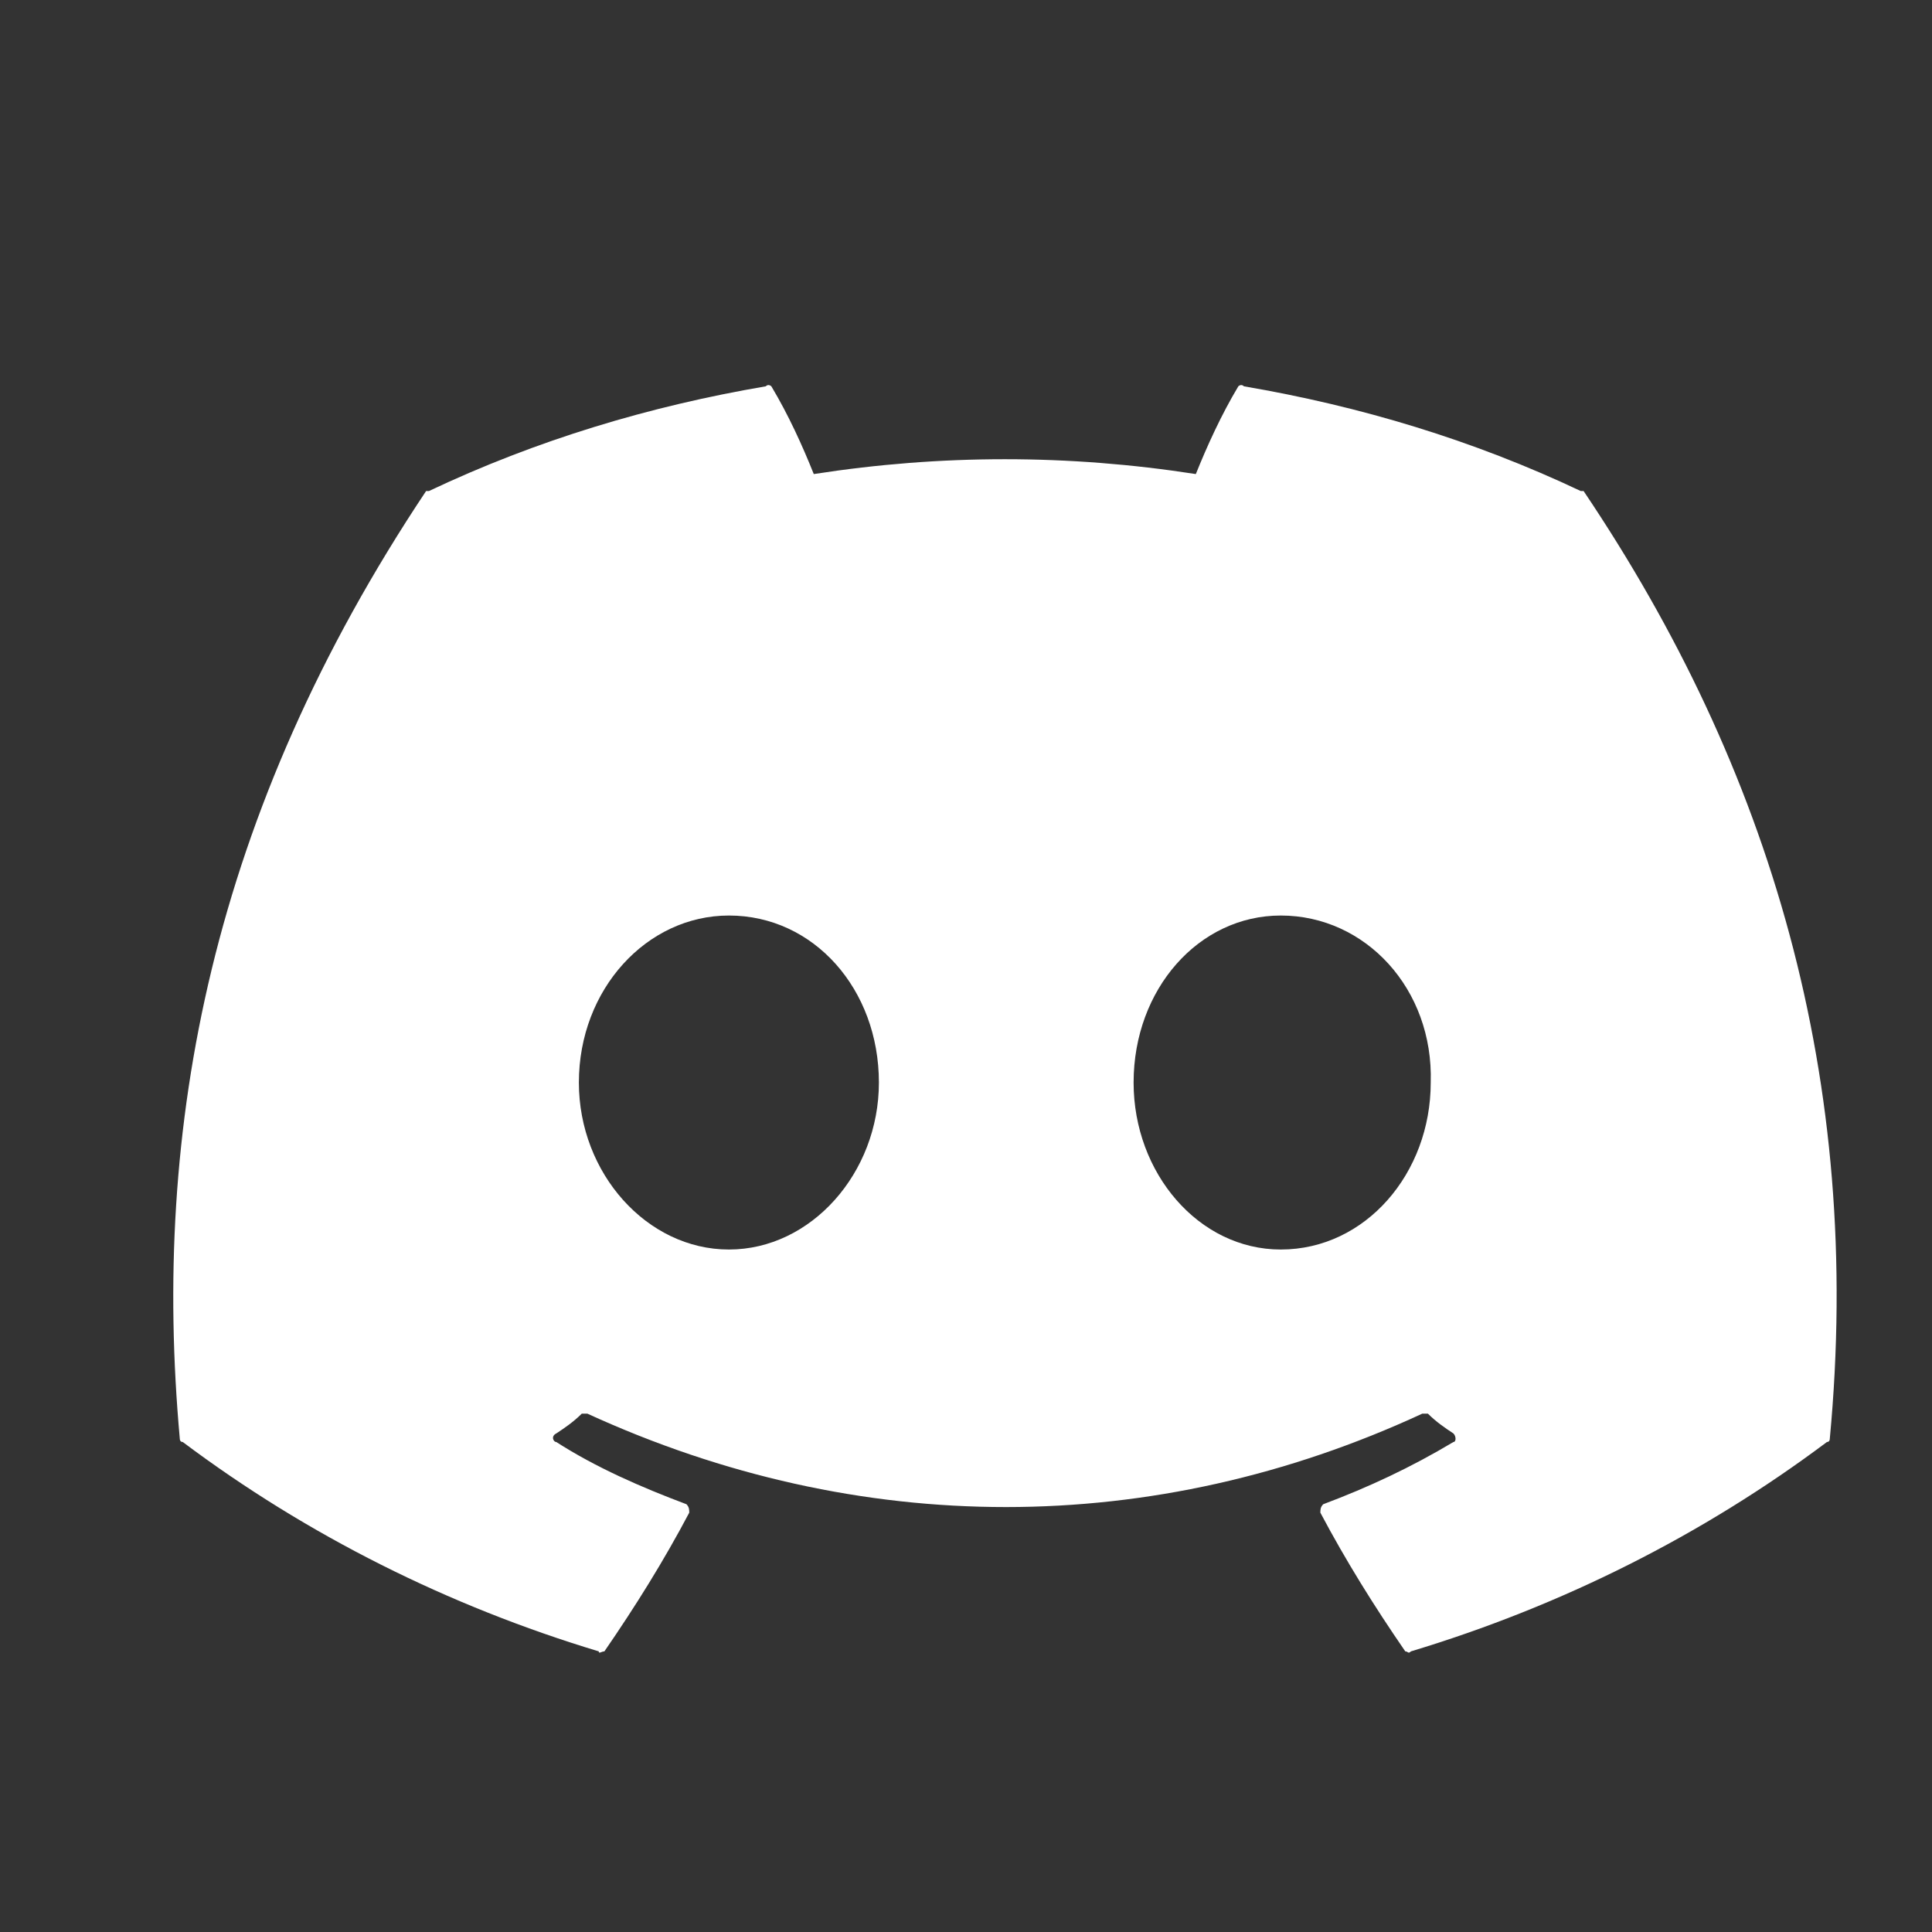 <svg width="24" height="24" viewBox="0 0 24 24" fill="none" xmlns="http://www.w3.org/2000/svg">
<rect x="0" y="0" width="24" height="24" fill="#333333" stroke="none"/>
<path d="M19.672 6.1C21.992 9.545 23.152 13.413 22.73 17.877C22.73 17.877 22.73 17.913 22.695 17.913C21.148 19.073 19.391 19.952 17.527 20.514C17.492 20.549 17.492 20.514 17.457 20.514C17.07 19.952 16.719 19.389 16.402 18.791C16.402 18.756 16.402 18.721 16.438 18.686C17 18.475 17.527 18.229 18.055 17.913C18.09 17.913 18.09 17.842 18.055 17.807C17.949 17.737 17.844 17.666 17.738 17.561C17.703 17.561 17.703 17.561 17.668 17.561C14.328 19.108 10.672 19.108 7.297 17.561C7.262 17.561 7.227 17.561 7.227 17.561C7.121 17.666 7.016 17.737 6.91 17.807C6.84 17.842 6.875 17.913 6.91 17.913C7.402 18.229 7.965 18.475 8.527 18.686C8.562 18.721 8.562 18.756 8.562 18.791C8.246 19.389 7.895 19.952 7.508 20.514C7.473 20.514 7.438 20.549 7.438 20.514C5.574 19.952 3.816 19.073 2.27 17.913C2.234 17.913 2.234 17.877 2.234 17.877C1.883 14.01 2.621 10.108 5.293 6.1C5.293 6.1 5.293 6.1 5.328 6.1C6.664 5.467 8.07 5.045 9.512 4.799C9.547 4.764 9.582 4.799 9.582 4.799C9.793 5.151 9.969 5.538 10.109 5.889C11.691 5.643 13.273 5.643 14.855 5.889C14.996 5.538 15.172 5.151 15.383 4.799C15.383 4.799 15.418 4.764 15.453 4.799C16.895 5.045 18.301 5.467 19.637 6.1C19.672 6.1 19.672 6.1 19.672 6.1ZM9.055 15.522C10.074 15.522 10.918 14.573 10.918 13.448C10.918 12.288 10.109 11.373 9.055 11.373C8.035 11.373 7.191 12.288 7.191 13.448C7.191 14.573 8.035 15.522 9.055 15.522ZM15.91 15.522C16.965 15.522 17.773 14.573 17.773 13.448C17.809 12.288 16.965 11.373 15.91 11.373C14.891 11.373 14.082 12.288 14.082 13.448C14.082 14.573 14.891 15.522 15.91 15.522Z" fill="white"/>
</svg>
